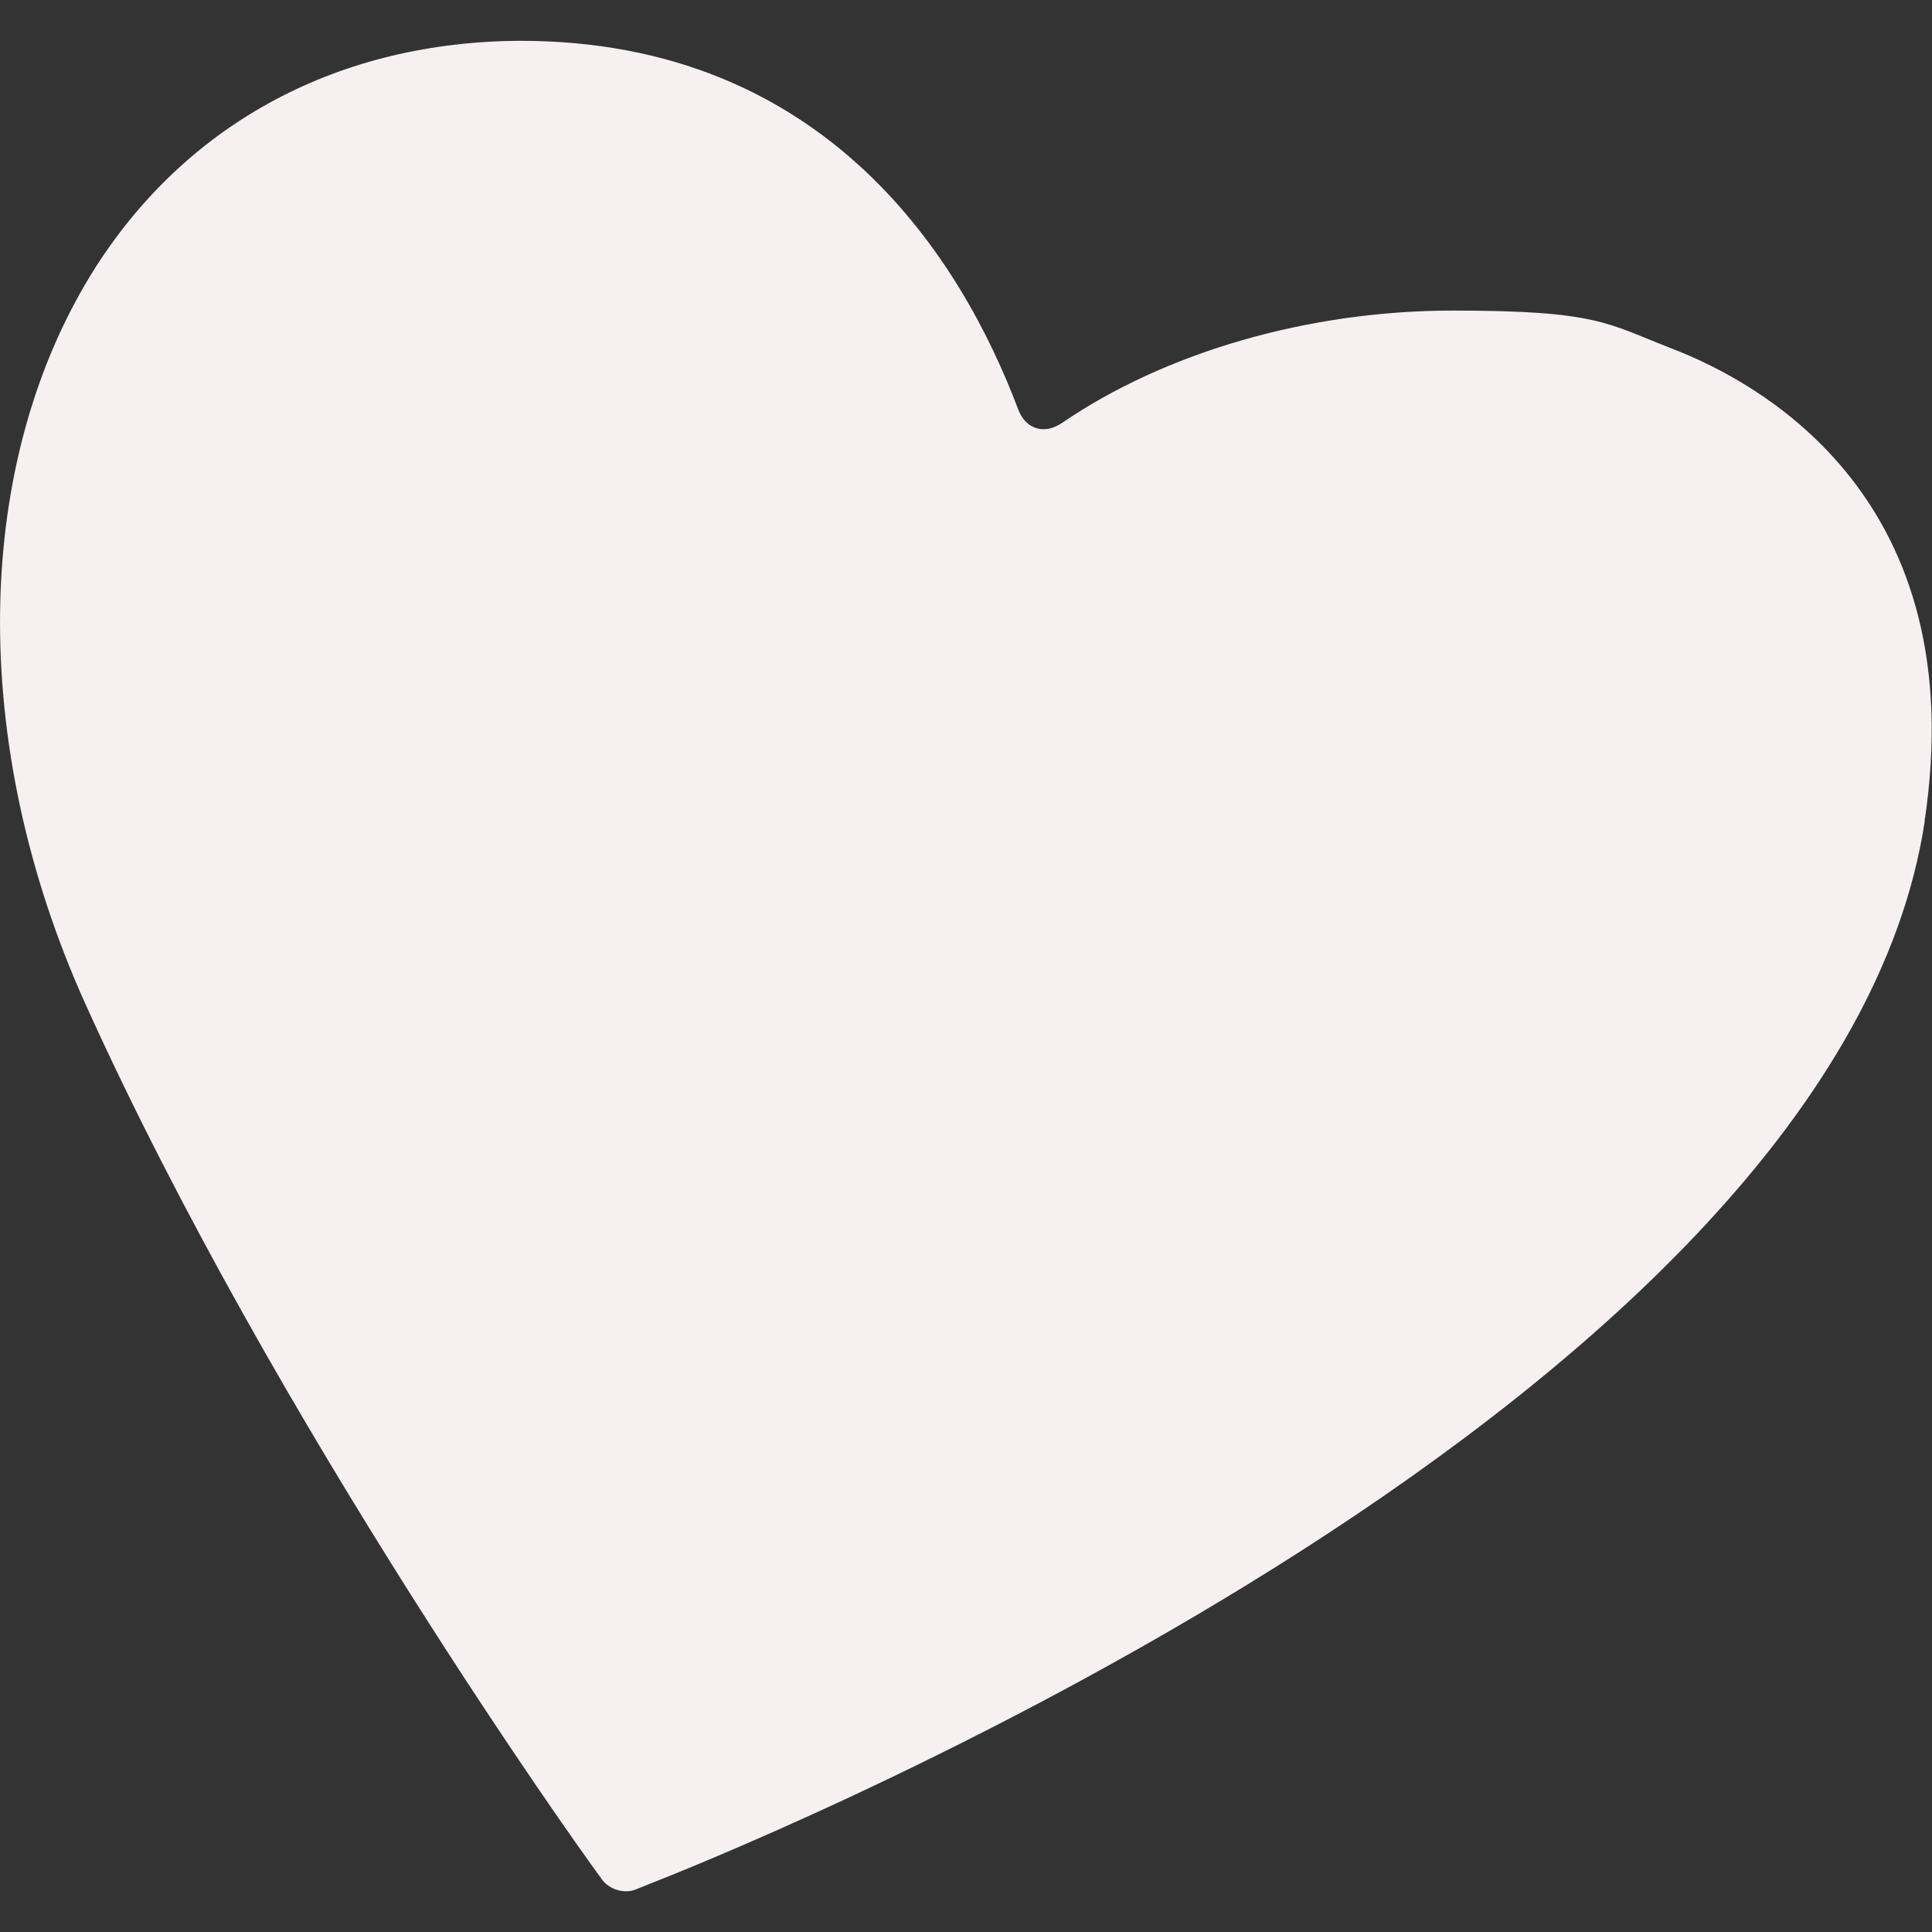 <svg viewBox="0 0 800 800" version="1.1" xmlns="http://www.w3.org/2000/svg" id="Capa_1">
  
  <rect x="0" y="0" width="800" height="800" fill="#333333" stroke="none"/>
  
  <defs>
    <style>
      .st0 {
        fill: #f7f0f0;
      }
    </style>
  </defs>
  <path d="M797,340c-36.2,239-475.3,419.2-525.3,439l-8.5,3.4c-4.7,1.9-10.9,0-13.9-4.1s-5.4-7.5-5.4-7.5c-1.1-1.5-129.4-179.9-208.5-355C-13.4,307.7-11.6,190.6,40,110,78.5,50.3,140.8,17.2,215.5,16.9c127,0,182.9,91,206.1,152.6,3.1,8.3,10.9,10.6,18.2,5.6,42.4-29,101.5-46.5,161.8-46.5s63.9,5.4,90.6,15.7c38.2,14.7,124.8,63,104.7,195.9v-.2Z" class="st0"></path>
</svg>